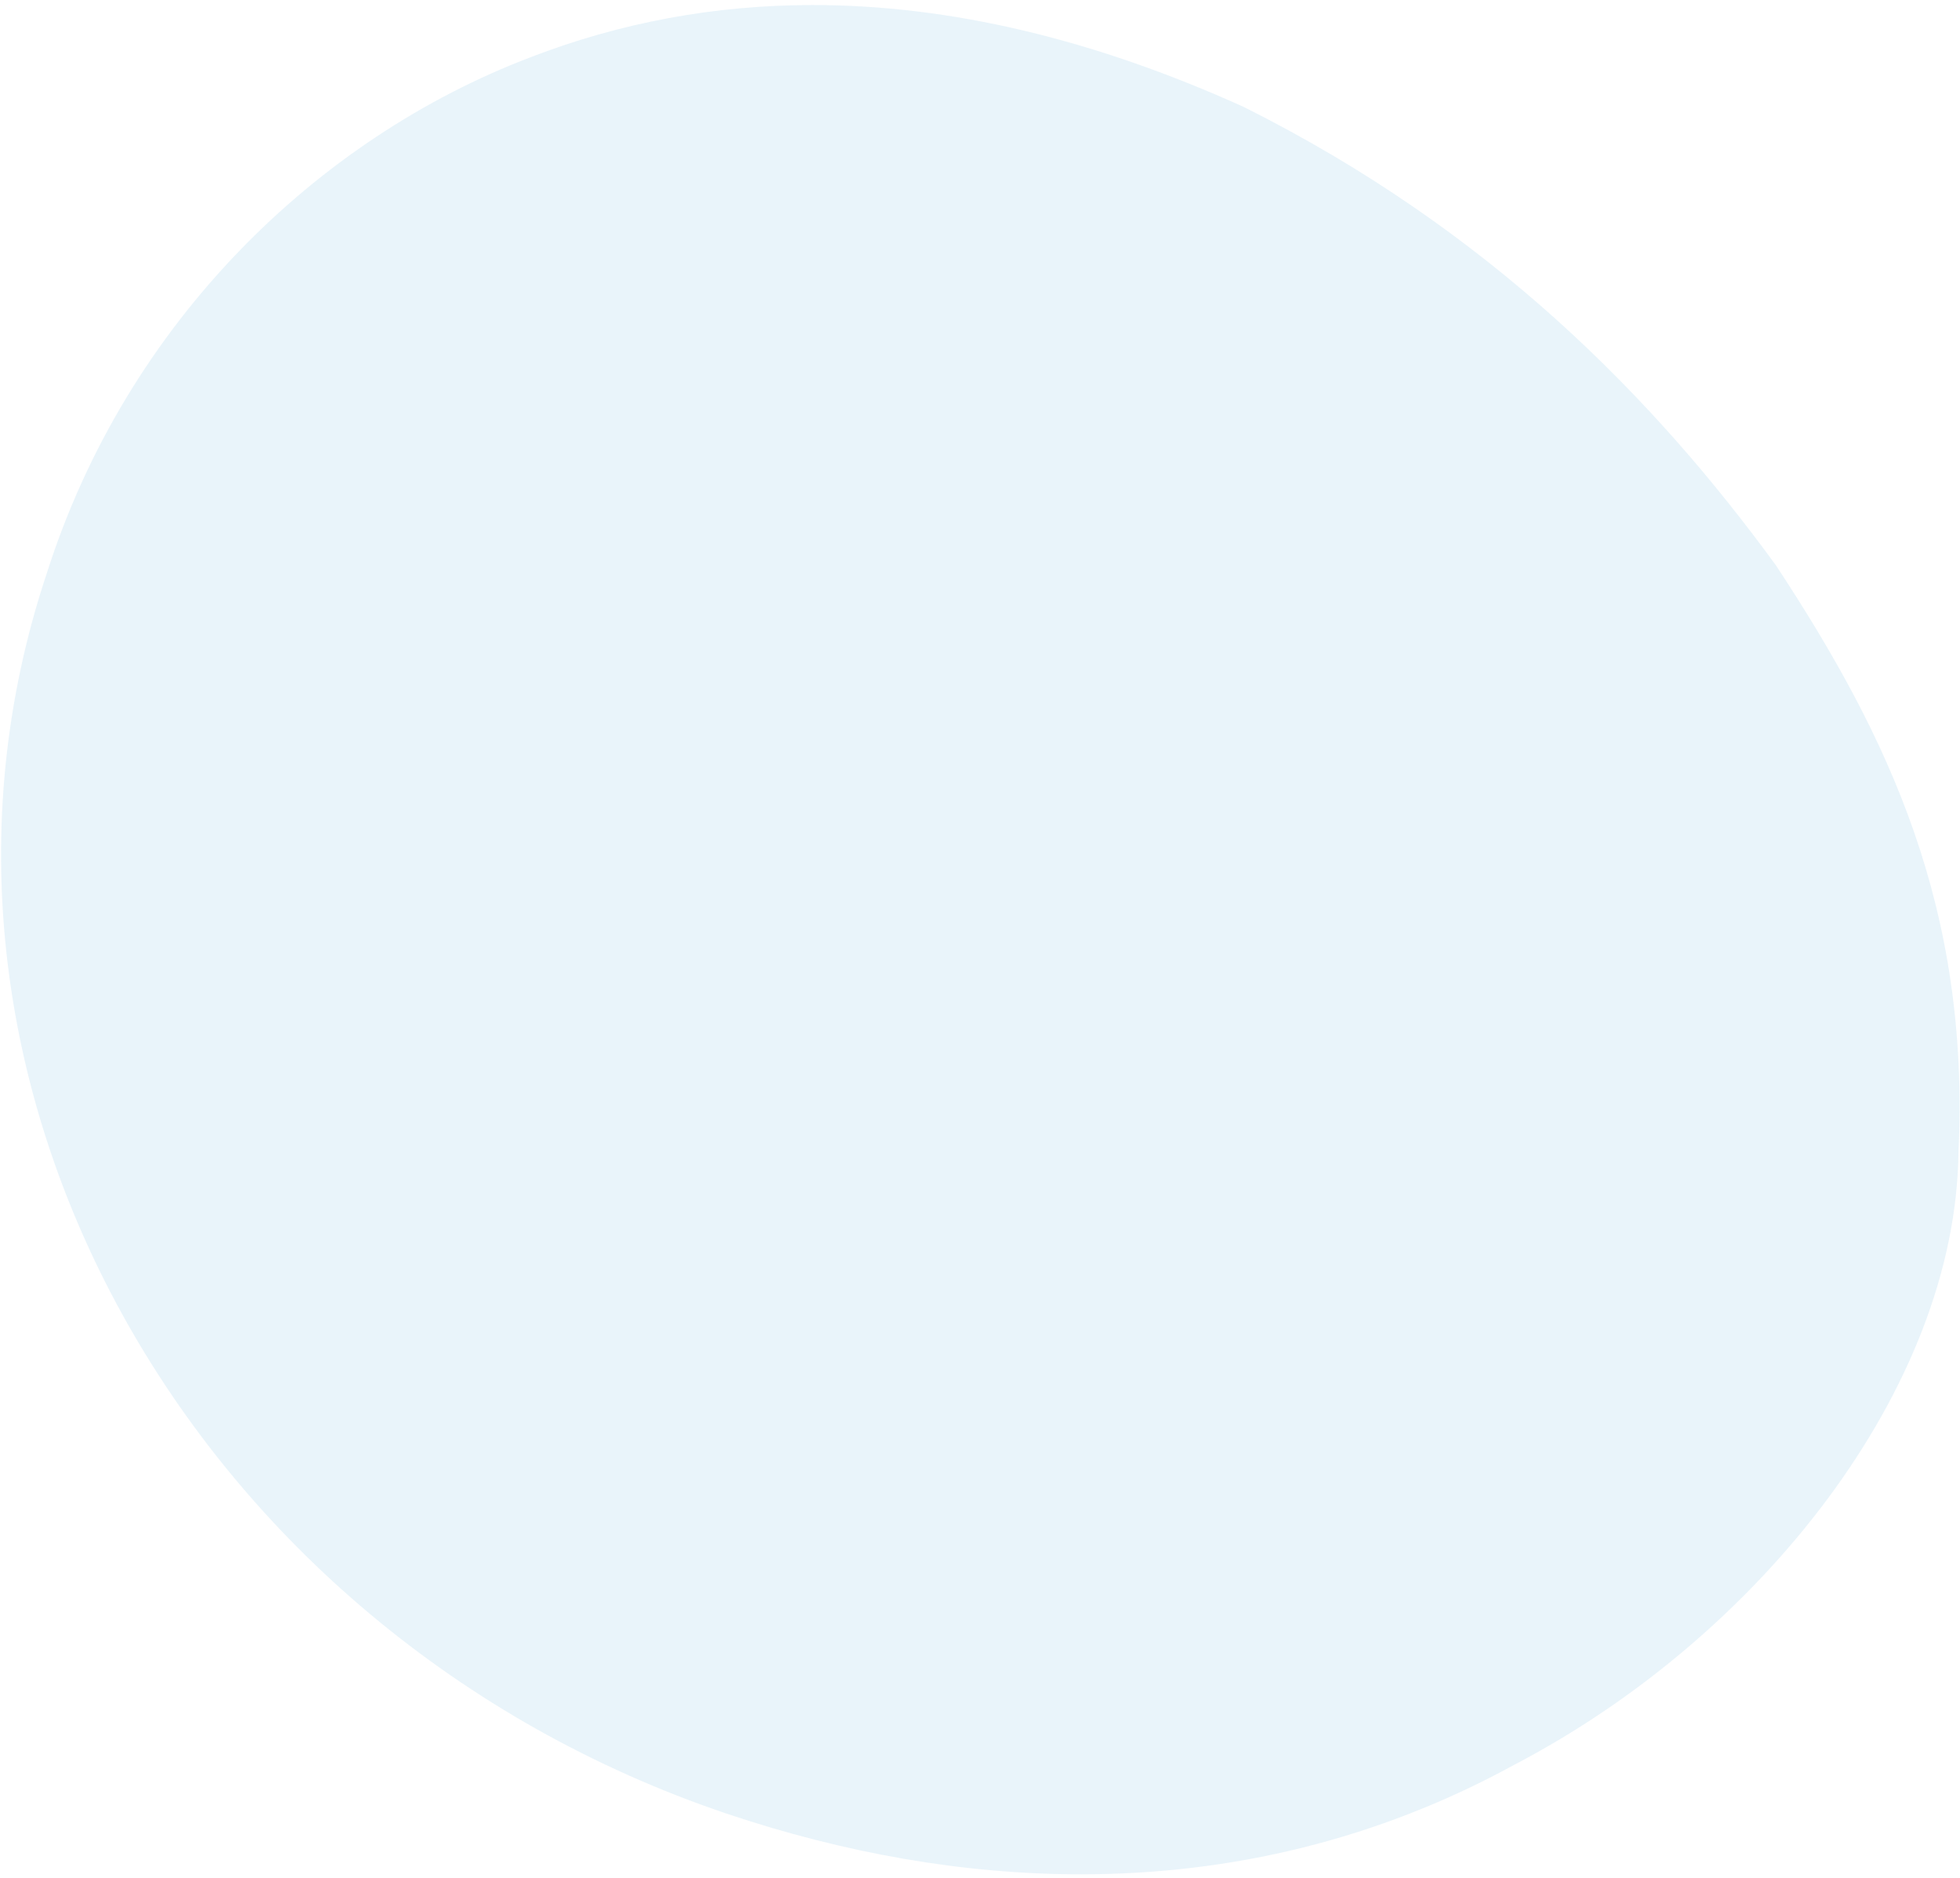 <svg xmlns="http://www.w3.org/2000/svg" fill="none" viewBox="0 0 357 342"><path fill="#1F95CE" fill-opacity=".1" fill-rule="evenodd" d="M148.065.916c-17.813 0-34.998 3.162-51.465 9.523-38.738 14.743-73.556 48.249-88.096 94.018-30.572 91.684 26.018 192.819 123.877 225.838 21.385 7.181 43.082 11.041 64.472 11.041 27.274 0 54.043-6.28 79.009-19.974 44.719-23.361 80.351-68.516 80.857-111.478 2.096-44.3-12.497-75.456-33.259-106.945-22.052-30.228-51.965-60.976-96.857-83.43C199.339 7.152 173.084.917 148.065.917Z" clip-rule="evenodd"/></svg>